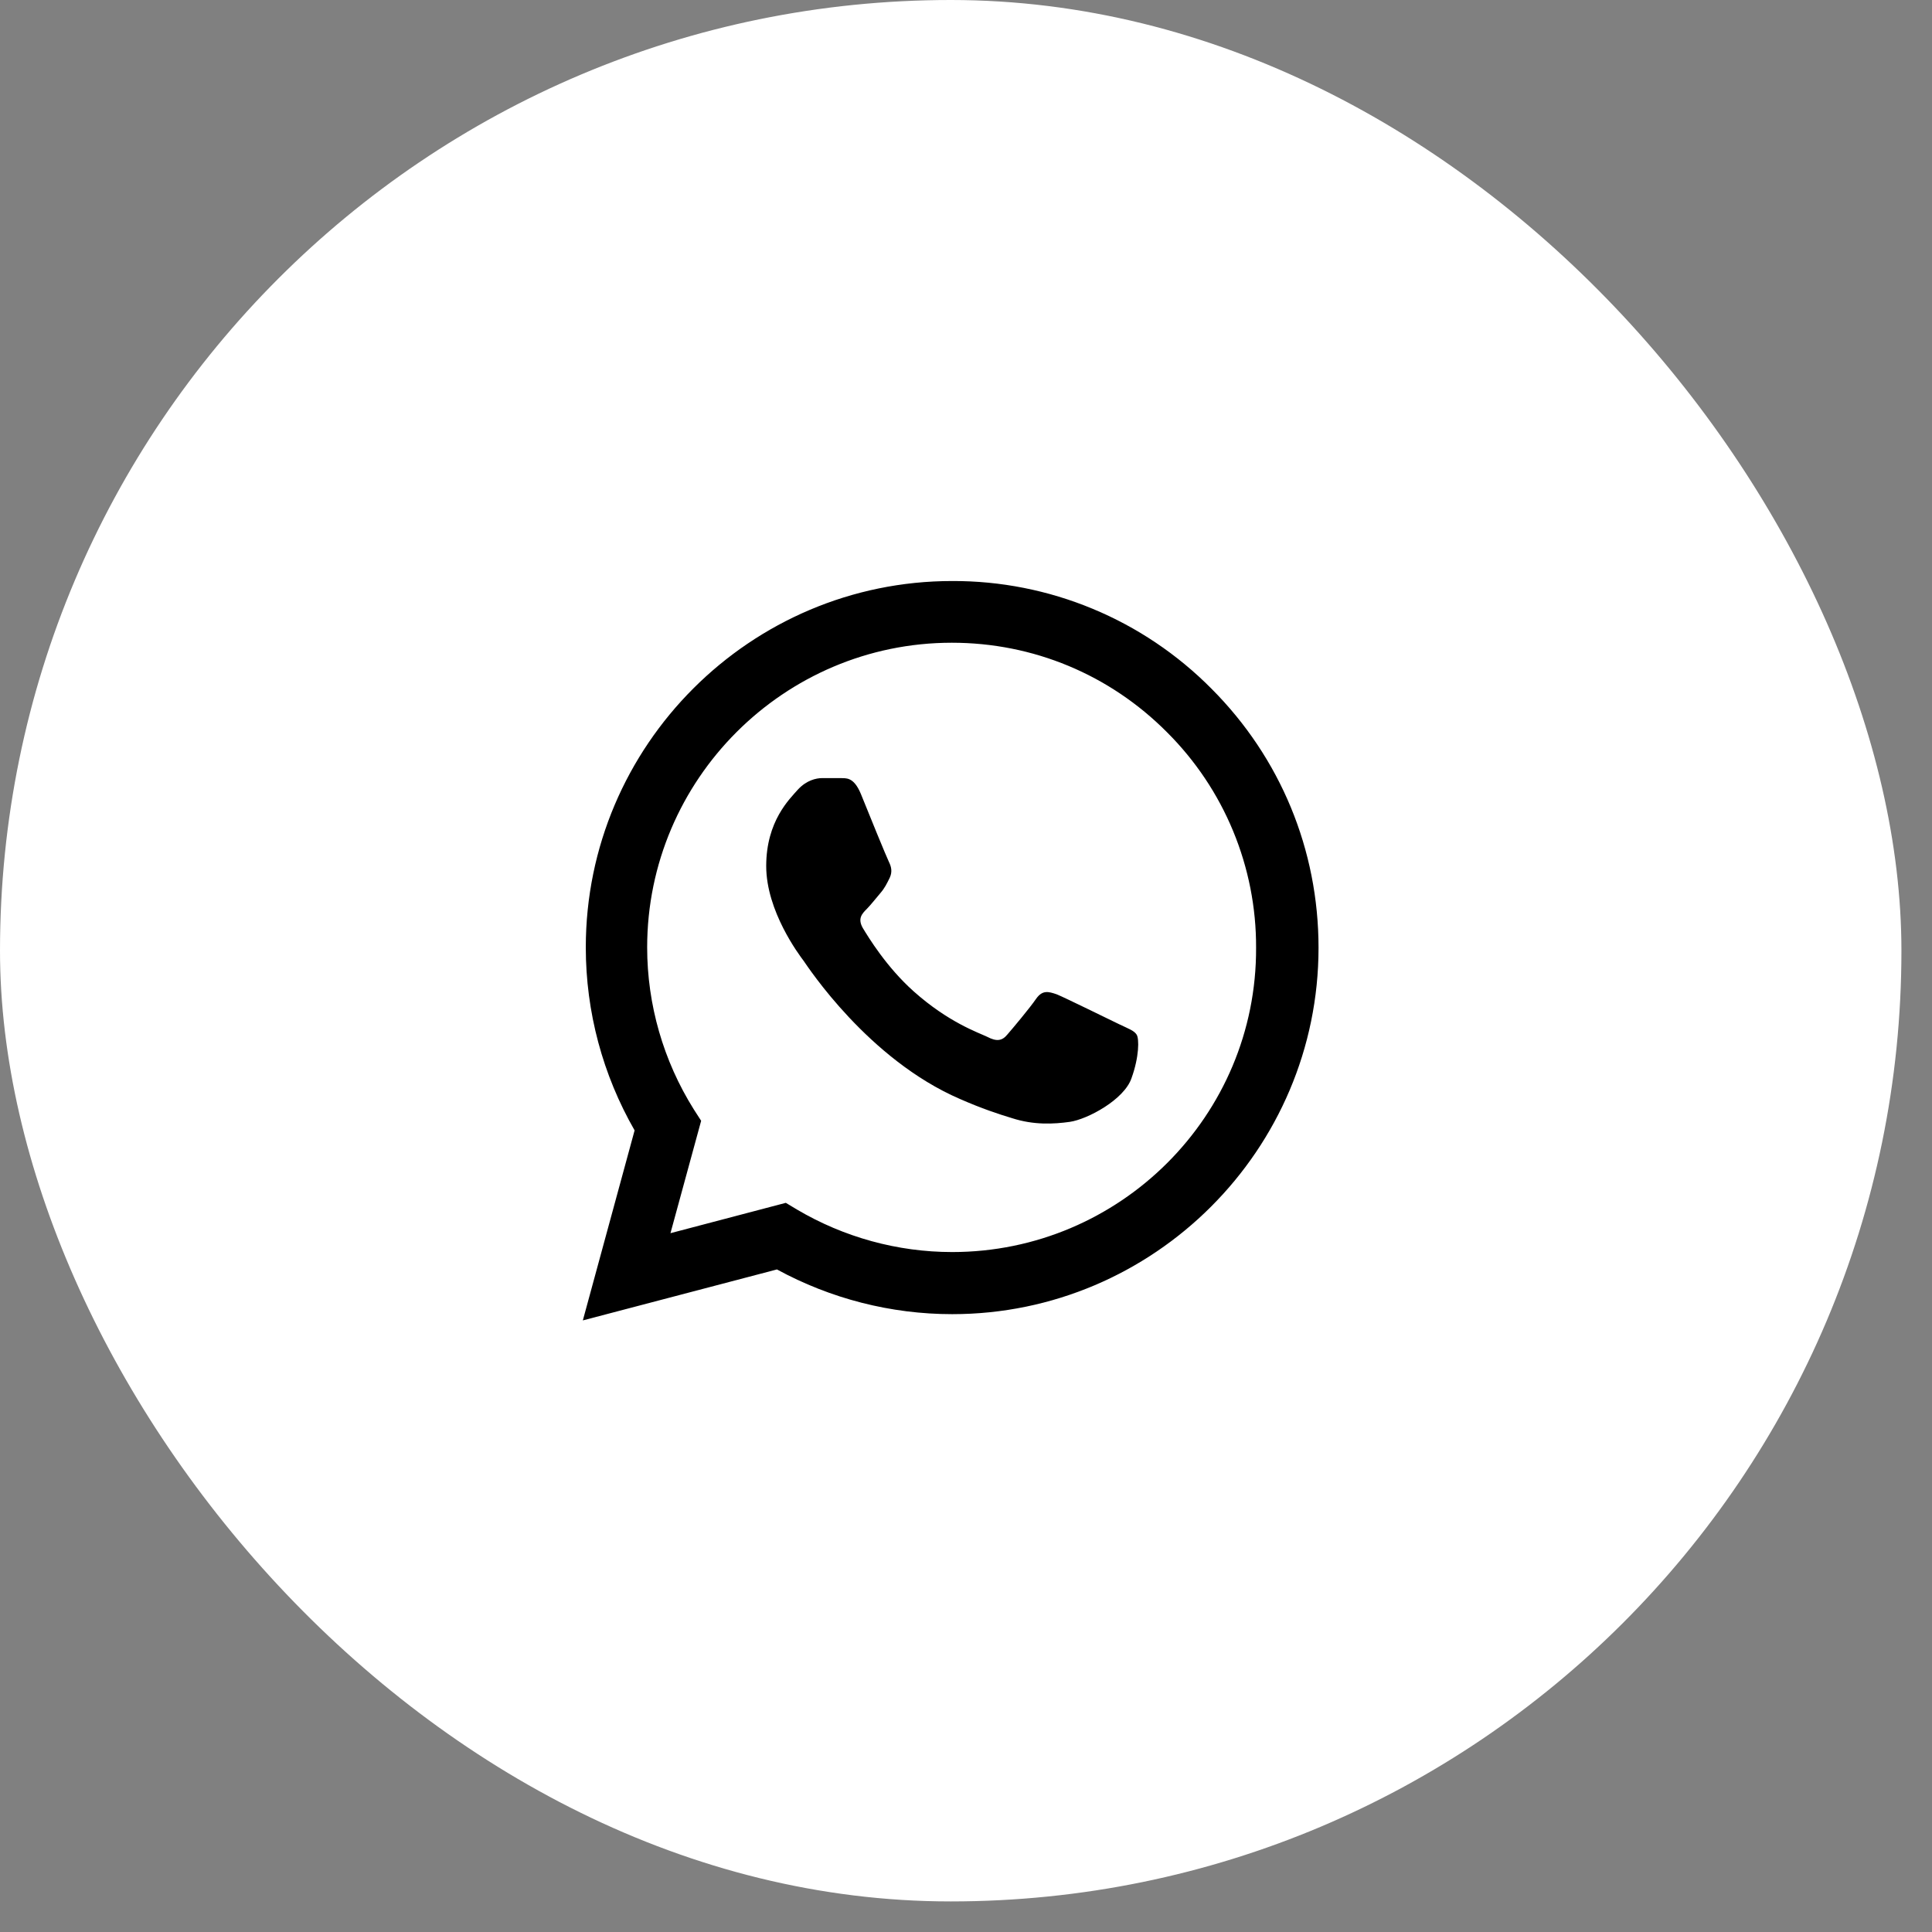 <svg xmlns="http://www.w3.org/2000/svg" width="34" height="34" viewBox="0 0 34 34" fill="none"><rect x="0" y="0" width="34" height="34" fill="#808080" stroke="none"/><rect width="33.462" height="33.462" rx="16.731" fill="white"></rect><path d="M21.318 12.118C20.721 11.516 20.011 11.038 19.227 10.713C18.444 10.388 17.605 10.222 16.757 10.225C13.204 10.225 10.309 13.12 10.309 16.672C10.309 17.811 10.608 18.917 11.168 19.893L10.257 23.237L13.673 22.34C14.616 22.854 15.677 23.127 16.757 23.127C20.309 23.127 23.204 20.231 23.204 16.679C23.204 14.955 22.534 13.335 21.318 12.118ZM16.757 22.034C15.794 22.034 14.85 21.773 14.024 21.285L13.829 21.168L11.799 21.702L12.339 19.724L12.209 19.522C11.674 18.668 11.389 17.68 11.389 16.672C11.389 13.719 13.796 11.311 16.75 11.311C18.182 11.311 19.528 11.871 20.537 12.886C21.036 13.383 21.432 13.974 21.701 14.625C21.97 15.276 22.108 15.974 22.105 16.679C22.118 19.633 19.711 22.034 16.757 22.034ZM19.698 18.026C19.535 17.948 18.741 17.557 18.598 17.499C18.448 17.447 18.344 17.421 18.234 17.577C18.123 17.739 17.817 18.104 17.726 18.208C17.635 18.319 17.537 18.332 17.375 18.247C17.212 18.169 16.692 17.993 16.08 17.447C15.598 17.017 15.28 16.49 15.182 16.328C15.091 16.165 15.169 16.08 15.254 15.996C15.325 15.924 15.416 15.807 15.494 15.716C15.572 15.625 15.605 15.553 15.657 15.449C15.709 15.339 15.683 15.248 15.644 15.169C15.605 15.091 15.28 14.298 15.15 13.972C15.02 13.66 14.883 13.699 14.785 13.693H14.473C14.362 13.693 14.193 13.732 14.043 13.894C13.9 14.057 13.484 14.447 13.484 15.241C13.484 16.035 14.063 16.803 14.141 16.907C14.219 17.017 15.28 18.644 16.893 19.34C17.277 19.509 17.576 19.607 17.811 19.678C18.195 19.802 18.546 19.782 18.826 19.743C19.138 19.698 19.782 19.353 19.912 18.976C20.049 18.598 20.049 18.279 20.003 18.208C19.958 18.136 19.86 18.104 19.698 18.026Z" fill="black"></path></svg>